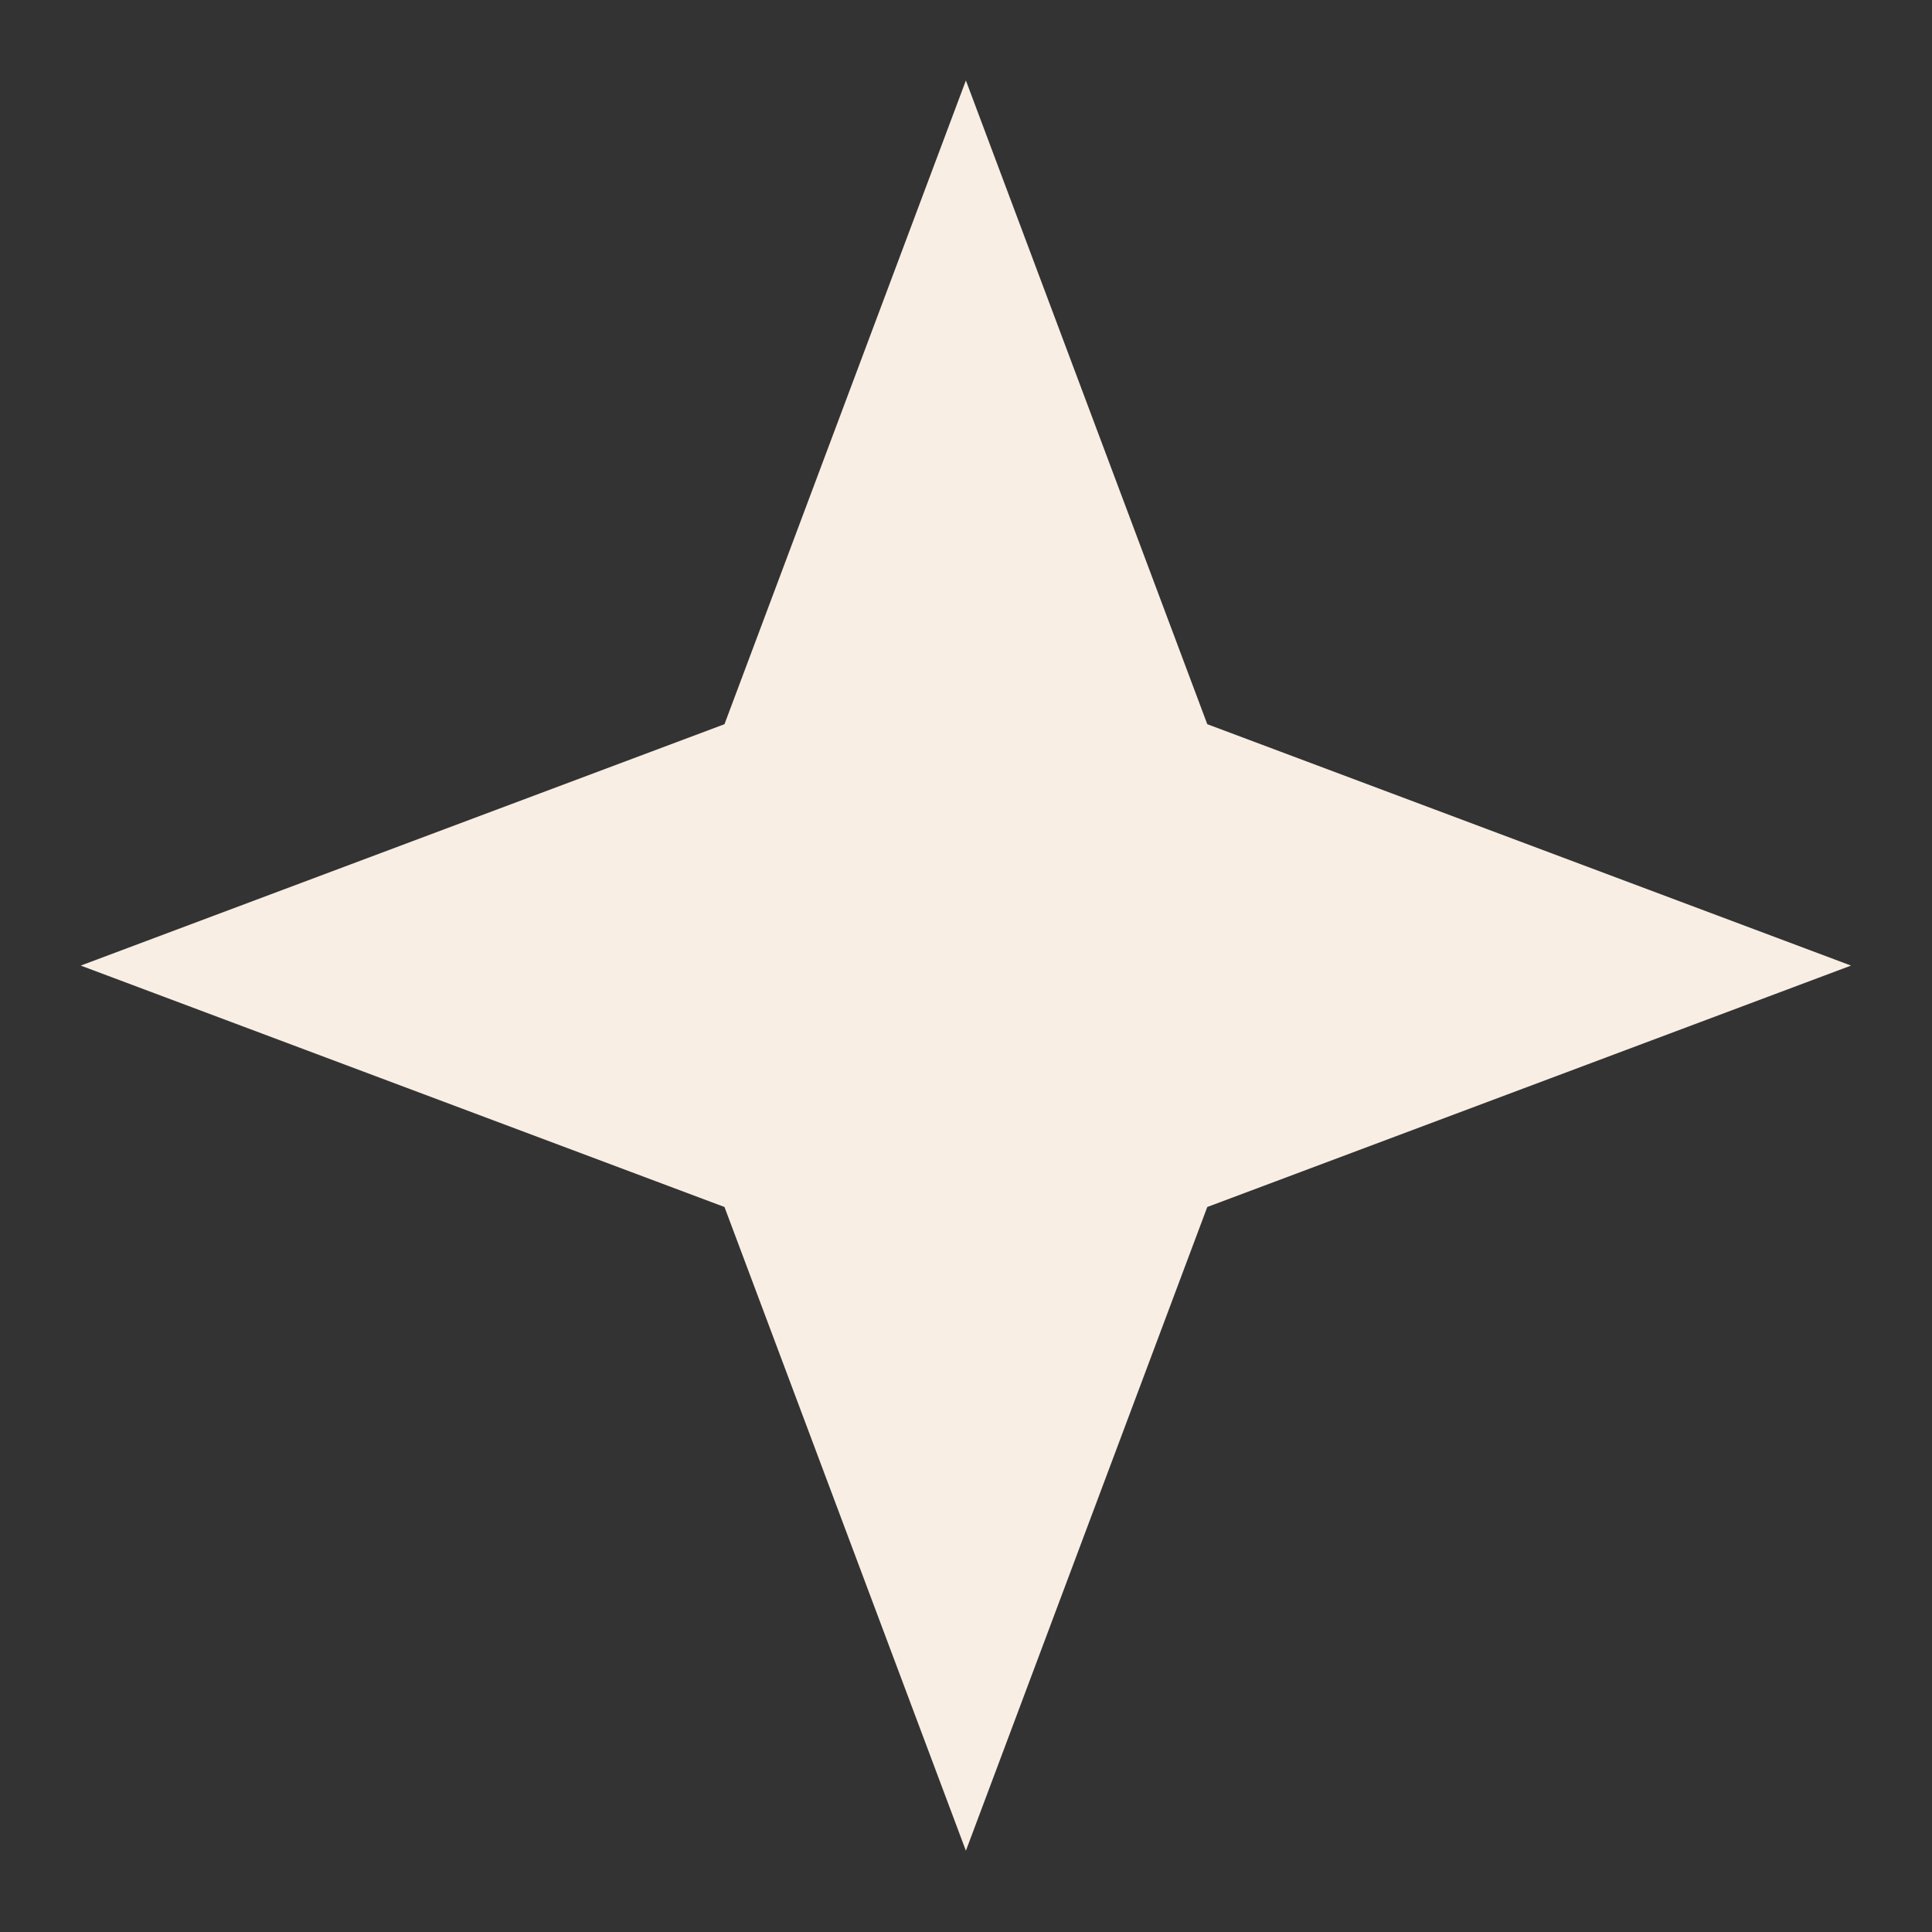 <?xml version="1.0" encoding="UTF-8"?> <svg xmlns="http://www.w3.org/2000/svg" viewBox="0 0 88.00 88.00" data-guides="{&quot;vertical&quot;:[],&quot;horizontal&quot;:[]}"><rect x="0" y="0" width="88.00" height="88.00" fill="#333333" stroke="none"/><defs></defs><path fill="#f8eee4" stroke="none" fill-opacity="1" stroke-width="1" stroke-opacity="1" id="tSvgc0b431cc36" title="Path 2" d="M43.995 3.665C40.329 13.439 36.664 23.212 32.999 32.986C23.226 36.651 13.452 40.316 3.678 43.981C13.452 47.646 23.226 51.312 32.999 54.977C36.664 64.75 40.329 74.524 43.995 84.298C47.66 74.524 51.325 64.75 54.99 54.977C64.763 51.312 74.537 47.646 84.311 43.981C74.537 40.316 64.763 36.651 54.99 32.986C51.325 23.212 47.66 13.439 43.995 3.665Z"></path></svg> 